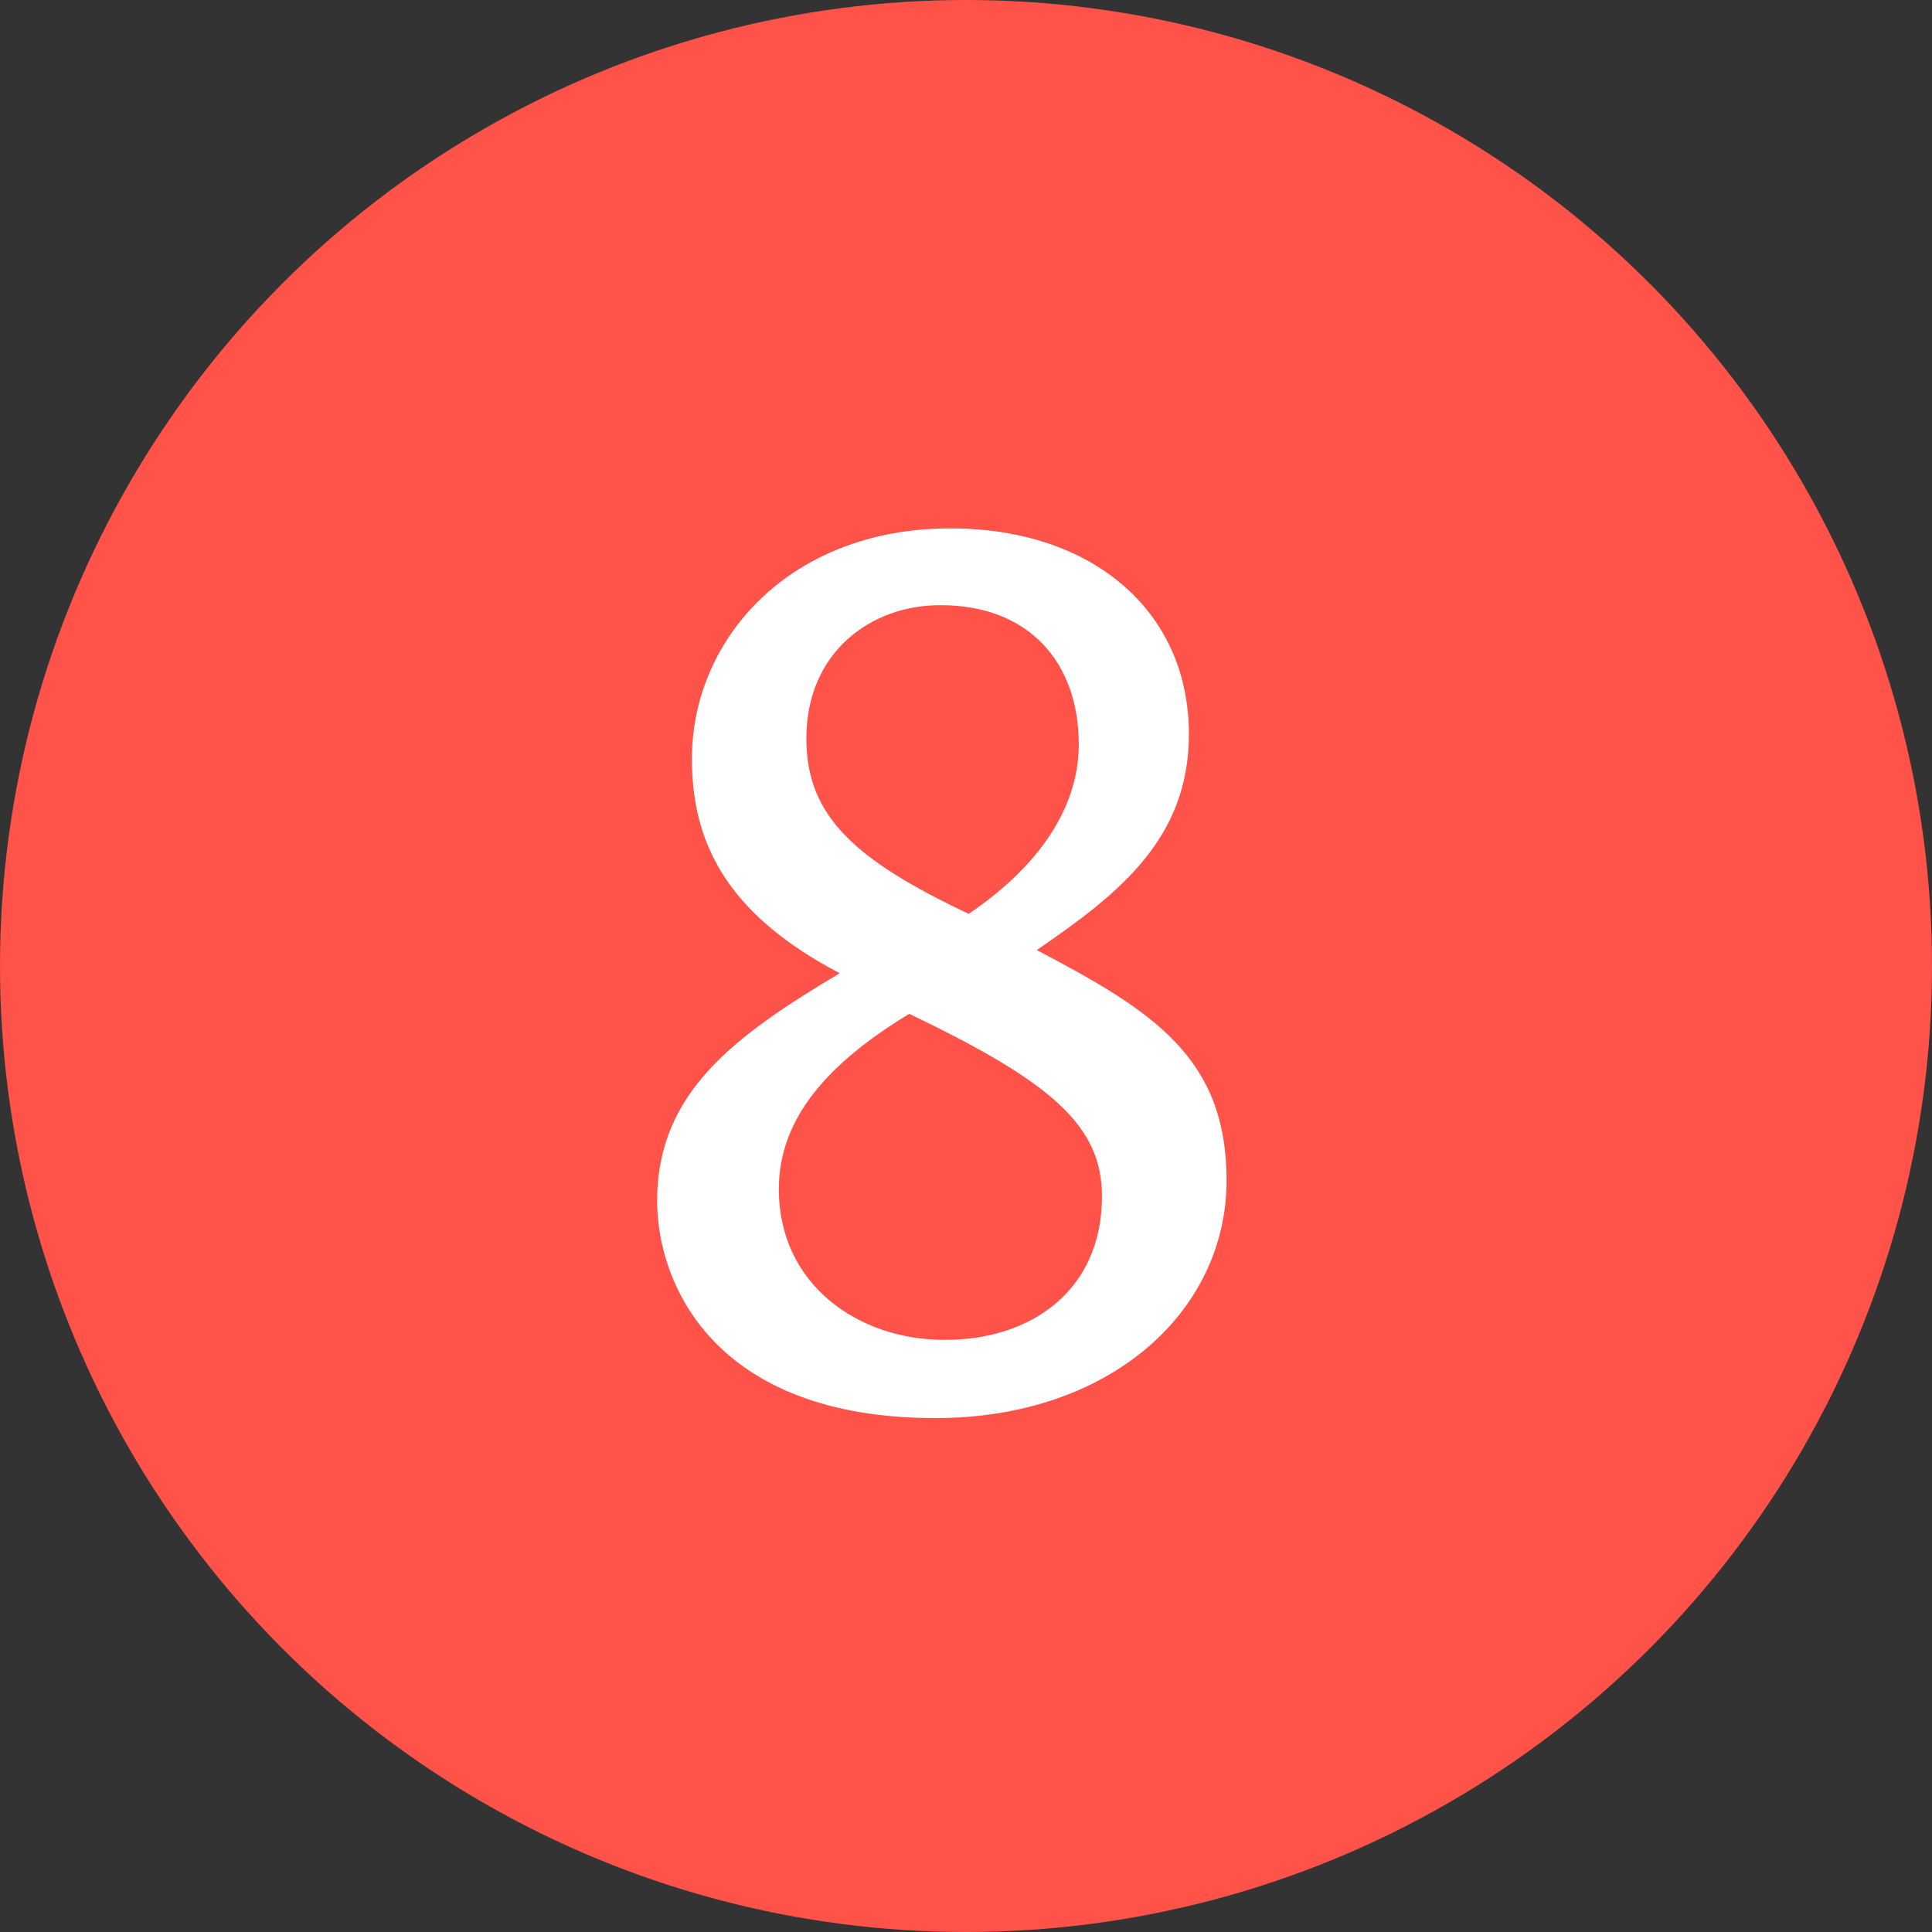 <?xml version="1.0" encoding="UTF-8"?>
<svg width="40px" height="40px" viewBox="0 0 40 40" version="1.1" xmlns="http://www.w3.org/2000/svg" xmlns:xlink="http://www.w3.org/1999/xlink">
    <rect x="0" y="0" width="40" height="40" fill="#333333" stroke="none"/>
    <title>Group 13</title>
    <g id="Page-1" stroke="none" stroke-width="1" fill="none" fill-rule="evenodd">
        <g id="Sensual-Mastery-Training" transform="translate(-721, -4501)">
            <g id="Group-14" transform="translate(720, 4241)">
                <g id="Group-13" transform="translate(1, 260)">
                    <circle id="Oval" fill="#FF5248" cx="20" cy="20" r="20"></circle>
                    <path d="M19.365,29.36 C22.995,29.36 25.395,27.14 25.395,24.44 C25.395,21.89 23.865,20.93 21.465,19.67 C23.175,18.5 24.615,17.36 24.615,15.2 C24.615,12.62 22.575,10.94 19.695,10.94 L19.665,10.94 C16.365,10.94 14.325,13.22 14.325,15.71 C14.325,17.45 15.045,18.92 17.385,20.15 C15.225,21.44 13.605,22.61 13.605,24.86 C13.605,26.6 14.805,29.36 19.365,29.36 Z M20.055,18.92 C17.715,17.81 16.695,16.91 16.695,15.29 C16.695,13.49 18.045,12.53 19.455,12.53 L19.485,12.53 C21.285,12.53 22.335,13.7 22.335,15.41 C22.335,16.85 21.345,18.05 20.055,18.92 Z M19.575,27.74 L19.545,27.74 C17.775,27.74 16.125,26.6 16.125,24.62 C16.125,23.15 17.145,22.01 18.825,20.99 C21.765,22.4 22.815,23.3 22.815,24.77 C22.815,26.72 21.345,27.74 19.575,27.74 Z" id="8" fill="#FFFFFF" fill-rule="nonzero"></path>
                </g>
            </g>
        </g>
    </g>
</svg>